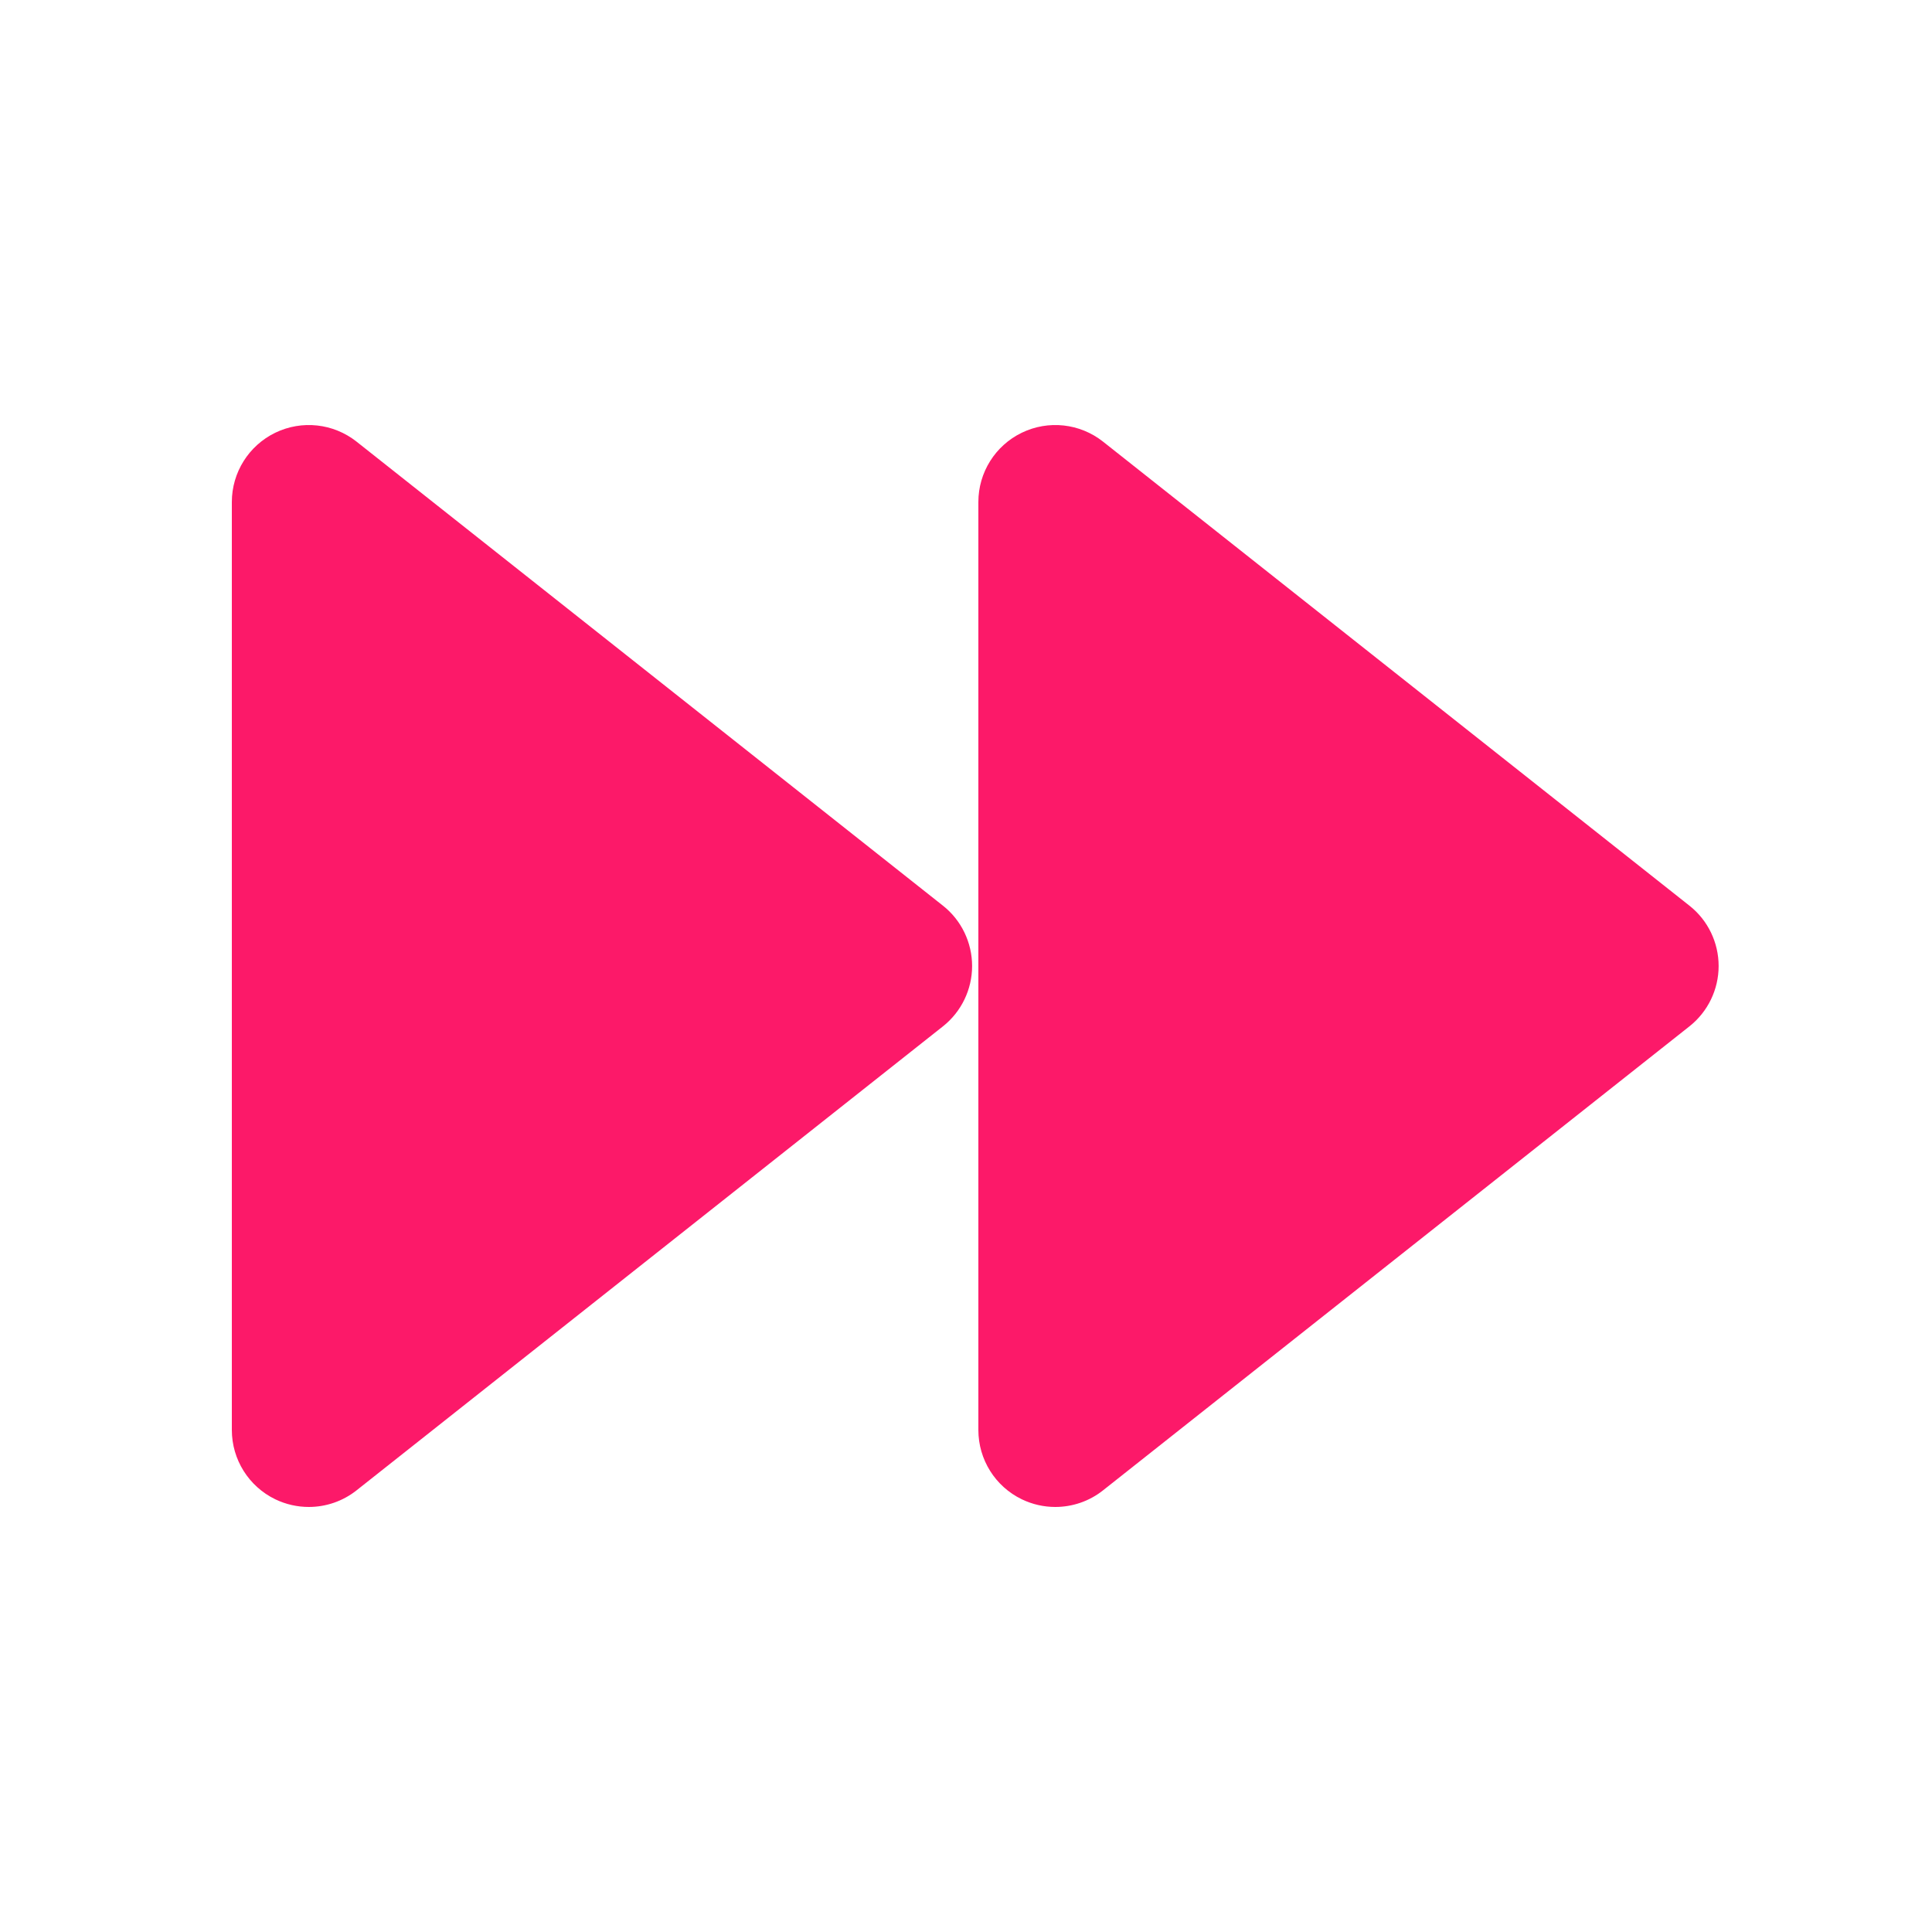 <svg width="100" height="100" viewBox="0 0 100 100" fill="none" xmlns="http://www.w3.org/2000/svg">
<path d="M48.806 46.877L18.455 22.859C17.256 21.911 15.623 21.733 14.248 22.398C12.875 23.064 12 24.457 12 25.983V74.016C12 75.544 12.874 76.937 14.248 77.603C14.801 77.869 15.392 78 15.984 78C16.863 78 17.737 77.709 18.455 77.14L48.806 53.124C49.759 52.369 50.316 51.217 50.316 50.001C50.316 48.784 49.76 47.63 48.806 46.877Z" fill="#FC1969"/>
<path d="M87.444 46.877L57.093 22.859C55.896 21.911 54.26 21.733 52.888 22.398C51.512 23.064 50.64 24.457 50.64 25.983V74.016C50.64 75.544 51.511 76.937 52.888 77.603C53.44 77.869 54.032 78 54.621 78C55.502 78 56.377 77.709 57.093 77.14L87.444 53.124C88.399 52.369 88.956 51.217 88.956 50.001C88.956 48.784 88.4 47.63 87.444 46.877Z" fill="#FC1969"/>
</svg>
